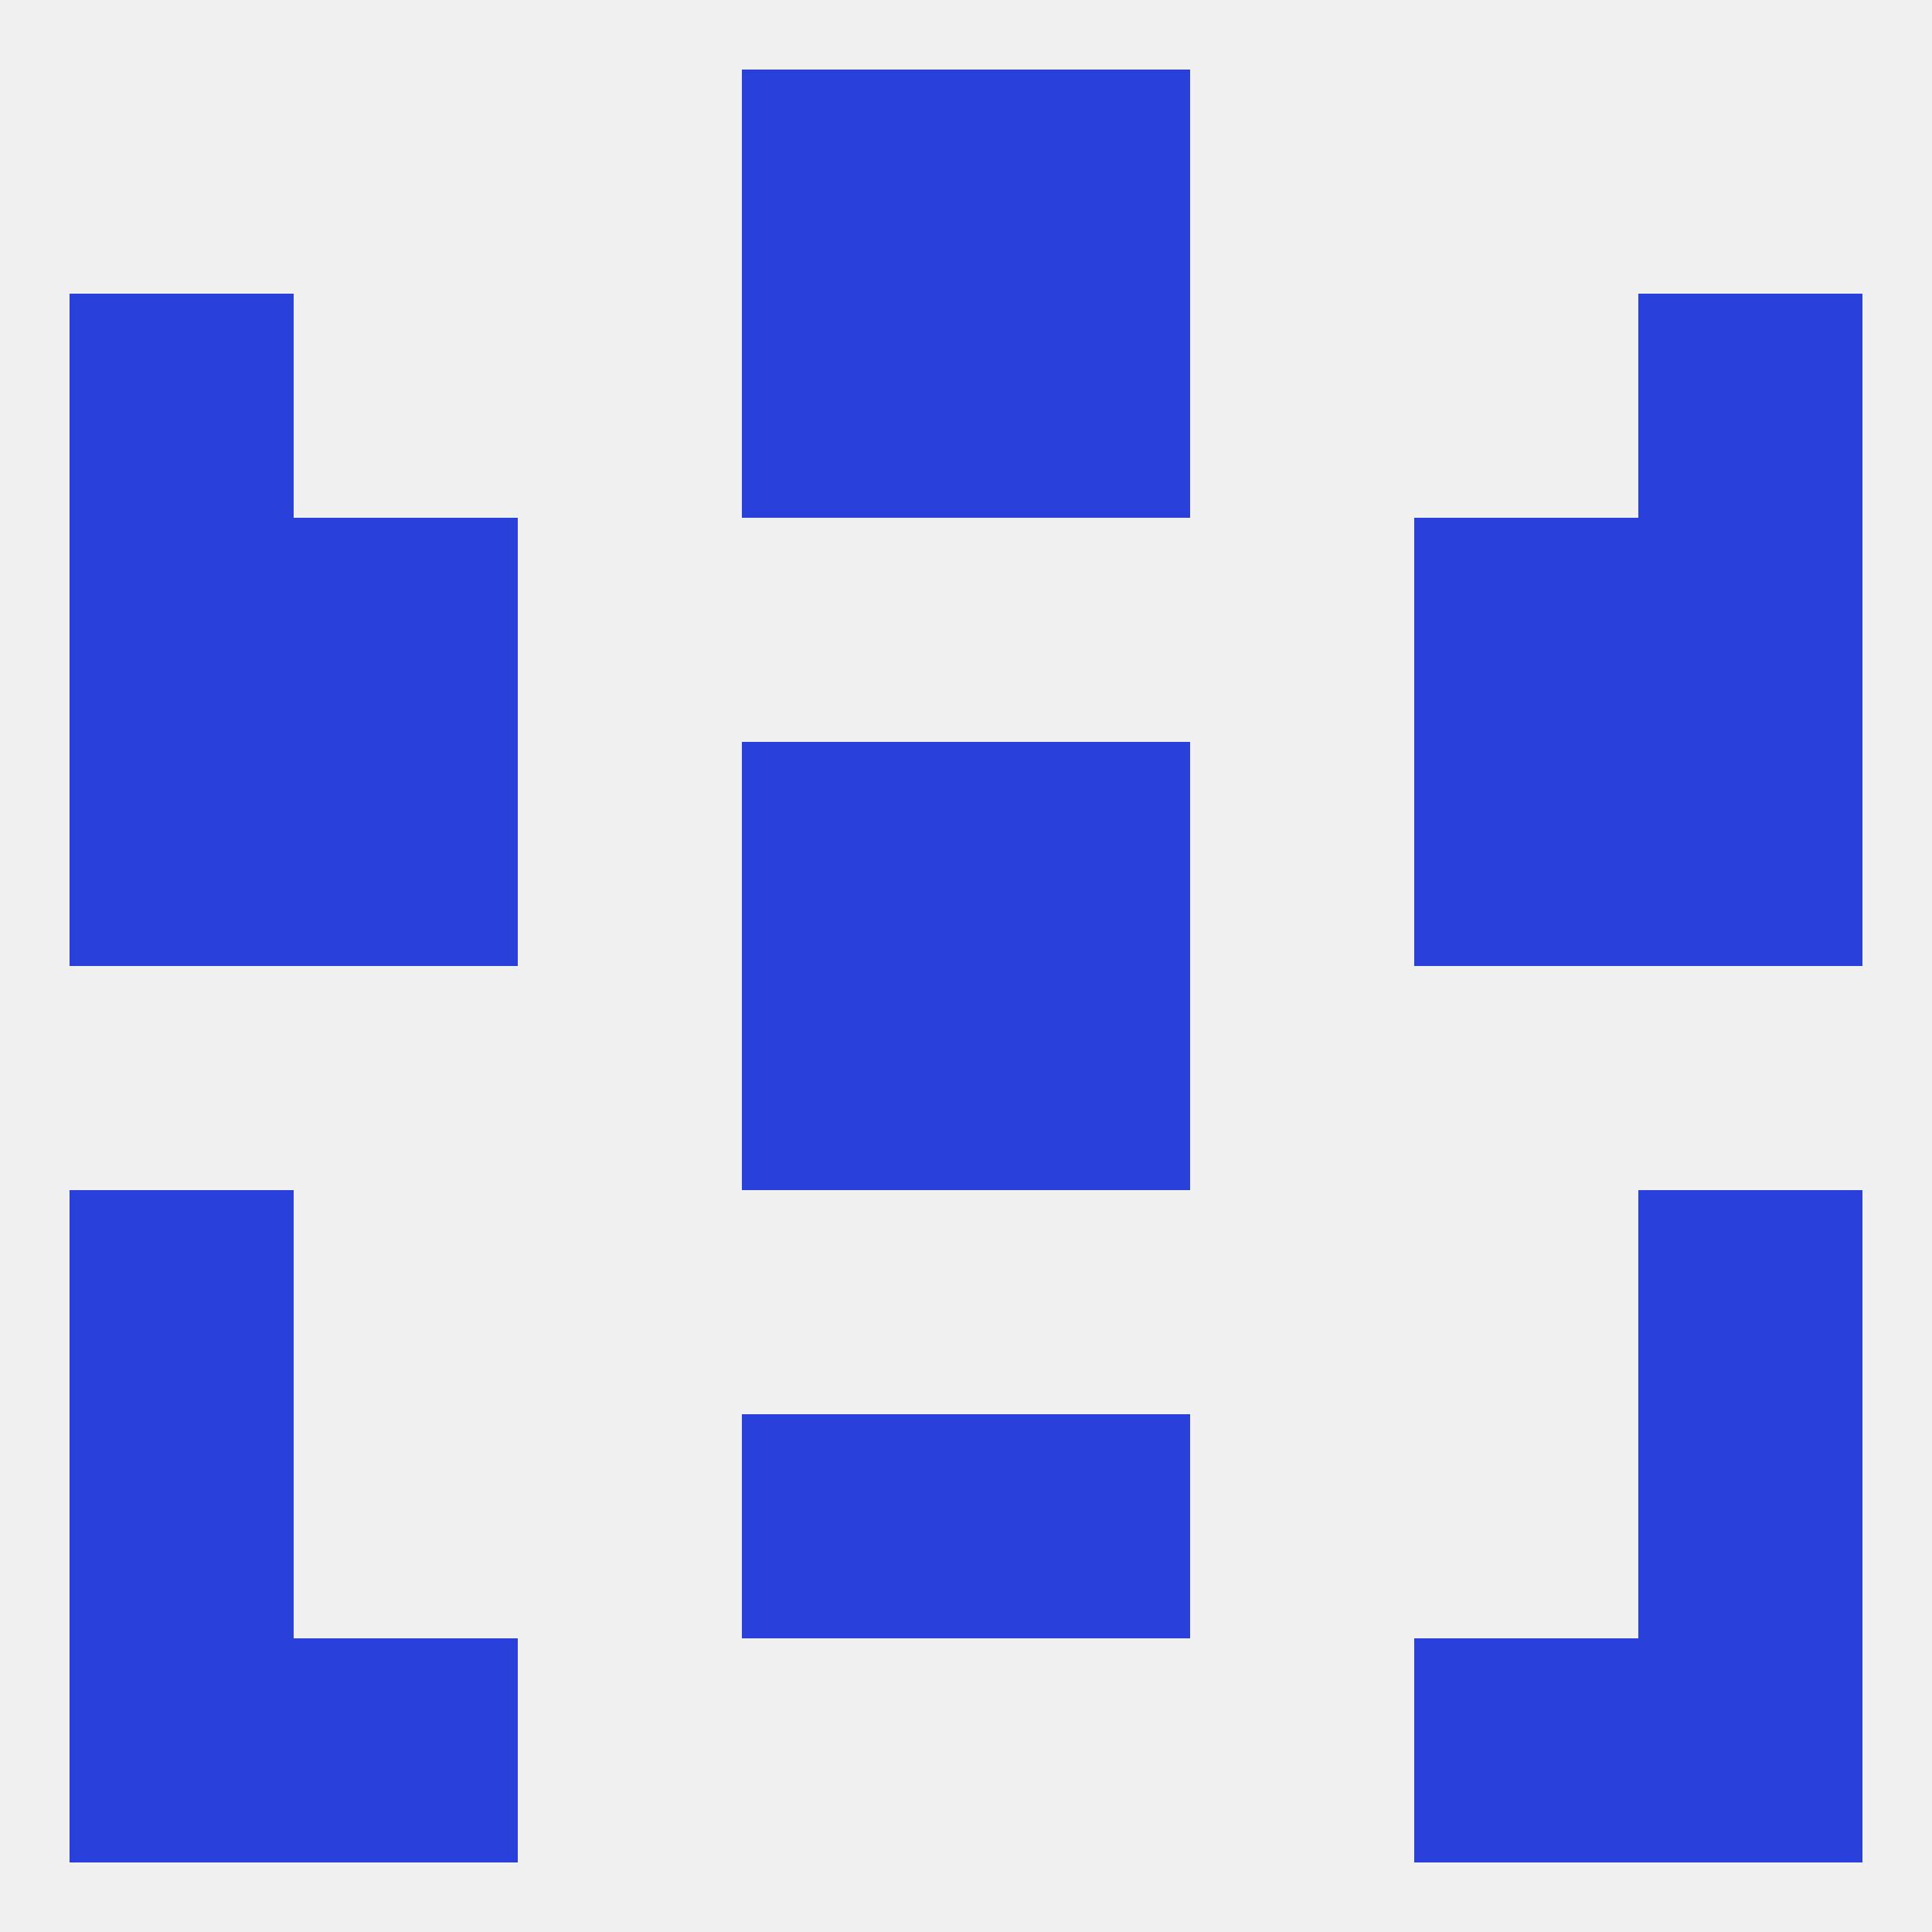 
<!--   <?xml version="1.0"?> -->
<svg version="1.1" baseprofile="full" xmlns="http://www.w3.org/2000/svg" xmlns:xlink="http://www.w3.org/1999/xlink" xmlns:ev="http://www.w3.org/2001/xml-events" width="250" height="250" viewBox="0 0 250 250" >
	<rect width="100%" height="100%" fill="rgba(240,240,240,255)"/>

	<rect x="9" y="38" width="29" height="29" fill="rgba(41,64,218,255)"/>
	<rect x="212" y="38" width="29" height="29" fill="rgba(41,64,218,255)"/>
	<rect x="96" y="38" width="29" height="29" fill="rgba(41,64,218,255)"/>
	<rect x="125" y="38" width="29" height="29" fill="rgba(41,64,218,255)"/>
	<rect x="183" y="67" width="29" height="29" fill="rgba(41,64,218,255)"/>
	<rect x="9" y="67" width="29" height="29" fill="rgba(41,64,218,255)"/>
	<rect x="212" y="67" width="29" height="29" fill="rgba(41,64,218,255)"/>
	<rect x="38" y="67" width="29" height="29" fill="rgba(41,64,218,255)"/>
	<rect x="96" y="96" width="29" height="29" fill="rgba(41,64,218,255)"/>
	<rect x="125" y="96" width="29" height="29" fill="rgba(41,64,218,255)"/>
	<rect x="9" y="96" width="29" height="29" fill="rgba(41,64,218,255)"/>
	<rect x="212" y="96" width="29" height="29" fill="rgba(41,64,218,255)"/>
	<rect x="38" y="96" width="29" height="29" fill="rgba(41,64,218,255)"/>
	<rect x="183" y="96" width="29" height="29" fill="rgba(41,64,218,255)"/>
	<rect x="96" y="125" width="29" height="29" fill="rgba(41,64,218,255)"/>
	<rect x="125" y="125" width="29" height="29" fill="rgba(41,64,218,255)"/>
	<rect x="9" y="154" width="29" height="29" fill="rgba(41,64,218,255)"/>
	<rect x="212" y="154" width="29" height="29" fill="rgba(41,64,218,255)"/>
	<rect x="96" y="183" width="29" height="29" fill="rgba(41,64,218,255)"/>
	<rect x="125" y="183" width="29" height="29" fill="rgba(41,64,218,255)"/>
	<rect x="9" y="183" width="29" height="29" fill="rgba(41,64,218,255)"/>
	<rect x="212" y="183" width="29" height="29" fill="rgba(41,64,218,255)"/>
	<rect x="212" y="212" width="29" height="29" fill="rgba(41,64,218,255)"/>
	<rect x="38" y="212" width="29" height="29" fill="rgba(41,64,218,255)"/>
	<rect x="183" y="212" width="29" height="29" fill="rgba(41,64,218,255)"/>
	<rect x="9" y="212" width="29" height="29" fill="rgba(41,64,218,255)"/>
	<rect x="125" y="9" width="29" height="29" fill="rgba(41,64,218,255)"/>
	<rect x="96" y="9" width="29" height="29" fill="rgba(41,64,218,255)"/>
</svg>